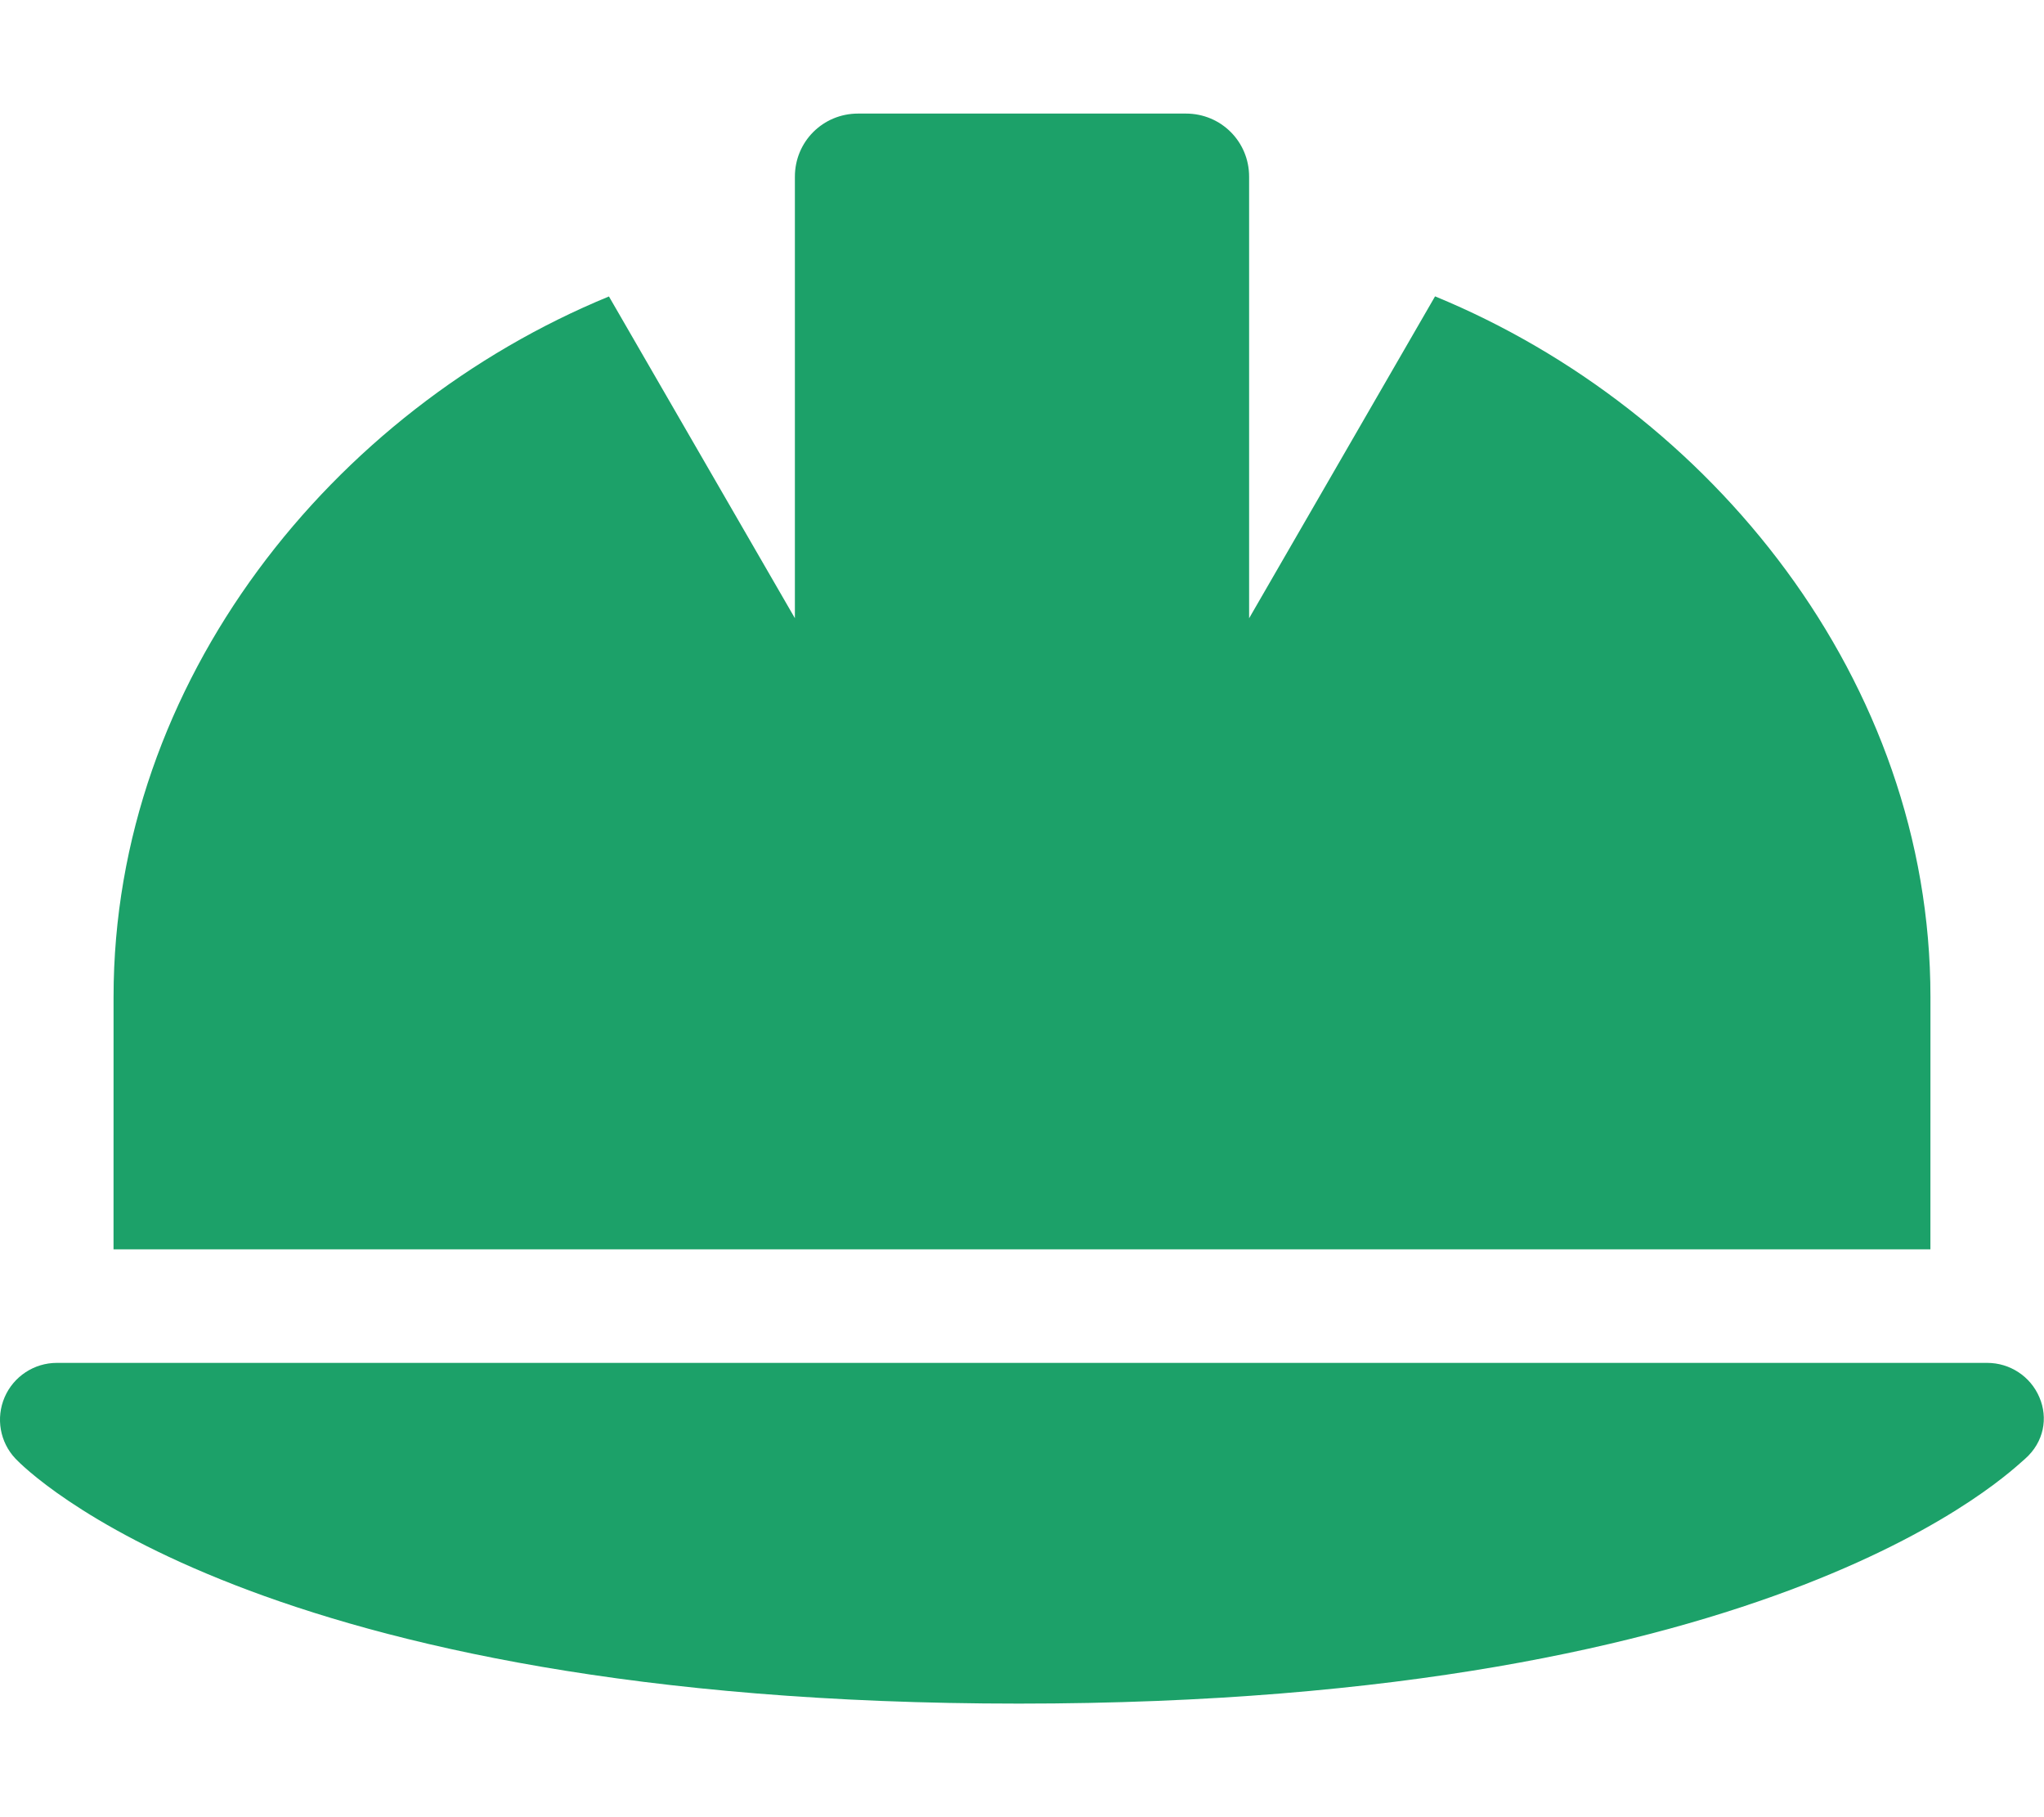 <?xml version="1.0" encoding="UTF-8"?> <svg xmlns="http://www.w3.org/2000/svg" width="576" height="512" viewBox="0 0 576 512" fill="none"><g clip-path="url(#clip0_1703_32)"><path d="M544.001 280.9C544.001 191.73 482.171 115.5 404.401 83.5L352.001 174.2V49.78C352.001 39.91 344.101 32 334.201 32H241.801C231.901 32 224.001 39.91 224.001 49.78V174.18L171.601 83.53C93.831 115.5 32.001 191.7 32.001 280.9L31.991 352H543.991L544.001 280.9ZM574.701 393.7C572.201 387.8 566.401 384 560.001 384H16.001C9.626 384 3.841 387.812 1.311 393.656C-1.22 399.531 -0.033 406.346 4.373 410.996C7.032 413.8 72.021 480 287.101 480C502.181 480 567.201 413.81 570.701 411C576.001 406.3 577.201 399.5 574.701 393.7Z" fill="#1CA169"></path></g><defs><clipPath id="clip0_1703_32"><rect width="576" height="512" fill="white"></rect></clipPath></defs></svg> 